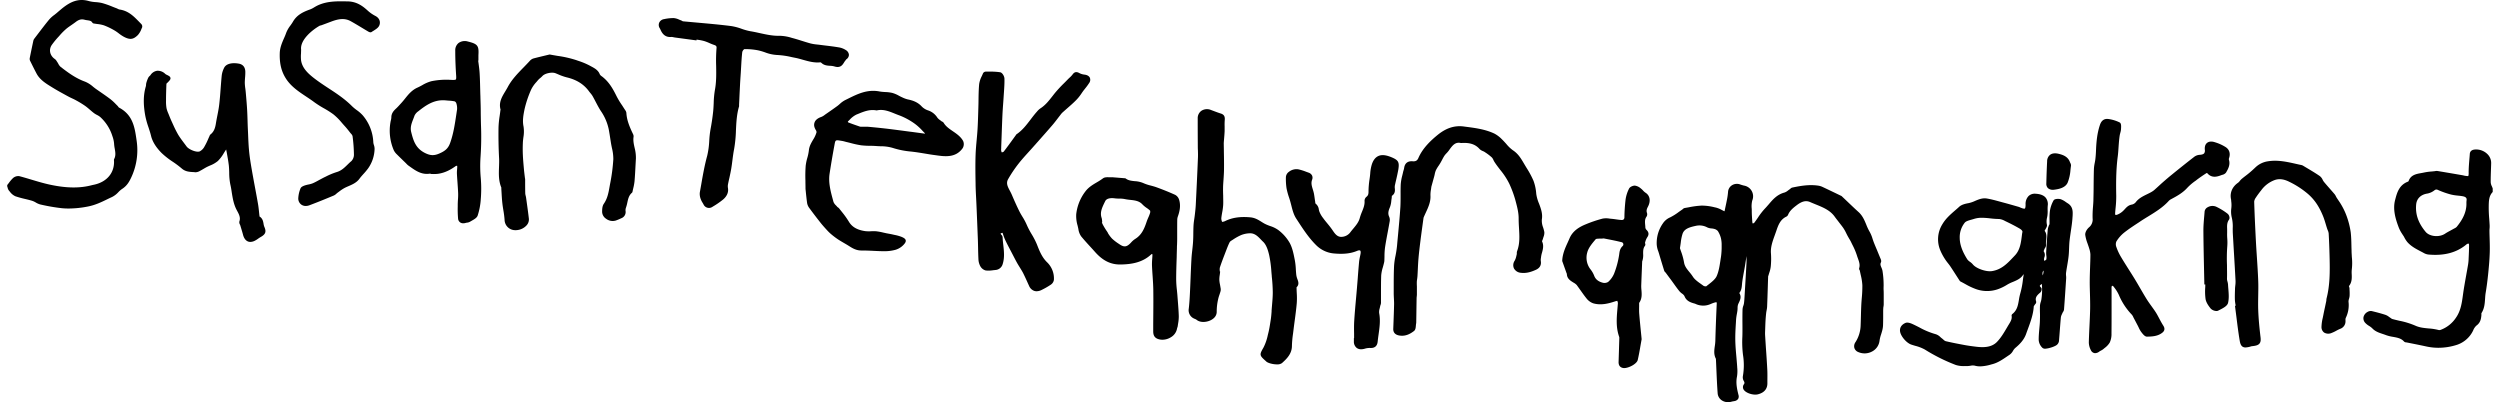 <svg id="Layer_2" data-name="Layer 2" xmlns="http://www.w3.org/2000/svg" viewBox="0 0 1785.55 287.23"><path d="M1780.31,134.52c-.17-.5-.38-1-.59-1.49a7.91,7.91,0,0,1-.8-2.72c-.05-3,.07-6.14.17-9.14.06-1.57.12-3.14.15-4.71a8.81,8.81,0,0,0-2.87-6.58,11.51,11.51,0,0,0-8.56-3.11c-2.4.15-3.69,1.23-3.83,3.21-.08,1.26-.19,2.53-.3,3.79-.25,3.09-.52,6.28-.52,9.45a7.63,7.63,0,0,1-.23,2.46c-.18.16-1.1.09-2.73-.19a6.37,6.37,0,0,1-.66-.16,8.21,8.21,0,0,0-.83-.18l-2.34-.4q-7.69-1.34-15.39-2.61a5.35,5.35,0,0,0-1.8.08l-.49.07c-.73.08-1.45.15-2.18.21a39.07,39.07,0,0,0-5.24.73c-.7.16-1.41.28-2.13.41-3.46.62-7.38,1.32-8.88,5.71a1,1,0,0,1-.44.38c-6.38,2.4-7.87,8.1-9.07,12.68l-.12.45c-1.76,6.71.28,13.6,2.75,20a24.2,24.2,0,0,0,2.24,4.13c.32.51.64,1,1,1.52s.43.76.64,1.14a18.68,18.68,0,0,0,2.07,3.19c2.63,3.05,6.2,4.92,9.65,6.72.79.41,1.57.82,2.34,1.25a8.55,8.55,0,0,0,3.26,1c11.34,1,20.27-1.48,27.28-7.46a2.39,2.39,0,0,1,1.37-.34,2.87,2.87,0,0,1,.22,1.05c0,3.13-.15,6.26-.3,9.47a33.28,33.28,0,0,1-.37,4.27c-.42,2.52-.87,5-1.33,7.56-.84,4.69-1.72,9.53-2.37,14.33-.75,5.52-1.52,11.22-4.92,16.12a22.33,22.33,0,0,1-10.92,8.75,2.57,2.57,0,0,1-1.37.18,39.19,39.19,0,0,0-7.3-1.16c-3.33-.31-6.48-.61-9.52-2a56.19,56.19,0,0,0-11.27-3.47c-1.74-.4-3.54-.83-5.27-1.31a2.59,2.59,0,0,1-.69-.42l-.48-.34c-.33-.21-.64-.44-1-.67a9.07,9.07,0,0,0-2.55-1.48c-3.35-1.09-6.7-1.95-9.83-2.71a4.29,4.29,0,0,0-2.85.52,5.71,5.71,0,0,0-3.06,3.83,4.8,4.8,0,0,0,1.19,4,12.4,12.4,0,0,0,2.84,2.26,12.51,12.51,0,0,1,2.25,1.71c2.1,2.25,4.8,3.14,7.4,4,.81.27,1.64.55,2.44.86a26.26,26.26,0,0,0,5,1.23c3,.54,5.82,1.05,7.8,3.3a2.33,2.33,0,0,0,1.49.65l.24,0,5,1c3.09.62,6.28,1.27,9.4,1.95a40.13,40.13,0,0,0,8.49.9,43.08,43.08,0,0,0,13.42-2.18A19.67,19.67,0,0,0,1766.39,236a9.19,9.19,0,0,1,2.36-3.49c2.79-2,3.26-4.7,3.51-7.28a7.09,7.09,0,0,0,0-.8,2.55,2.55,0,0,1,.06-.8c2.1-3.28,2.34-6.81,2.57-10.22.09-1.41.19-2.87.42-4.25.72-4.26,1.32-8.81,1.87-14.31.47-4.68.92-9.71,1.06-14.85.08-3.27,0-6.59-.1-9.8-.05-1.72-.1-3.44-.12-5.16,0-.56,0-1.12.07-1.72a18.54,18.54,0,0,0,.07-2.25c-.07-1.6-.19-3.2-.3-4.79a89.83,89.83,0,0,1-.36-9V147c.08-3.53.16-6.86,2.59-9.61l.25-.28v-2.4Zm-18.74,10.66c0,.3,0,.6,0,.9-.14,5.29-2.36,10.39-7,16a5.35,5.35,0,0,1-1.61,1.06c-.26.14-.53.27-.77.42-.67.38-1.36.74-2,1.1-1.27.68-2.59,1.38-3.81,2.2-4.19,2.83-11.15,2.16-14-1.34-5.21-6.29-7.35-12.48-6.71-19.46.39-4.26,3.34-7.12,8.08-7.83a11.68,11.68,0,0,0,5-2.32,2.35,2.35,0,0,1,1.34-.56,3.3,3.3,0,0,1,1.28.37,59.94,59.94,0,0,0,9.35,3.26,35.16,35.16,0,0,0,4.73.73c1.18.12,2.4.25,3.55.47,2.61.51,2.83,1.68,2.7,2.75A15.19,15.19,0,0,0,1761.57,145.18Z"/><path d="M99.13,15.34c-3.67-3.75-7.47-7.63-13.74-8.54a5,5,0,0,1-1.32-.51,10,10,0,0,0-1-.45c-1-.36-1.91-.73-2.86-1.11A63.27,63.27,0,0,0,73,2.2a29.12,29.12,0,0,0-4.7-.69A25.1,25.1,0,0,1,63.5.77c-7.84-2.31-13.62,1-18.24,4.54C44.09,6.2,43,7.17,41.88,8.1L40.37,9.4c-.53.44-1.09.88-1.65,1.31A21.52,21.52,0,0,0,35.09,14c-2.82,3.4-5.52,7-8.13,10.39-.82,1.08-1.64,2.17-2.47,3.25a4.09,4.09,0,0,0-.73,1.69c-.77,3.61-1.67,7.89-2.53,12.25a3.23,3.23,0,0,0,.35,2l.54,1.09c1.28,2.6,2.61,5.28,4,7.89,2.38,4.46,6.67,7.08,10.81,9.62l.66.41c3.24,2,6.65,3.85,9.94,5.65l1.29.7c.9.49,1.85.94,2.76,1.36s2,.94,2.92,1.47A67.38,67.38,0,0,1,61,75.77c1.11.81,2.19,1.73,3.23,2.63s1.91,1.65,2.93,2.42a16.68,16.68,0,0,0,2.17,1.31,11.42,11.42,0,0,1,2.33,1.51A30.67,30.67,0,0,1,80,96.39l.24.74a20.53,20.53,0,0,1,1.23,5.3,26.39,26.39,0,0,0,.47,3.69c.45,2.59.87,5-.38,7.41a1.9,1.9,0,0,0-.13,1.23,1.36,1.36,0,0,0,0,.2c.36,8.4-5,14.88-14,16.9l-.55.12c-.33.06-.66.13-1,.21-8.69,2.35-18.29,2.26-30.21-.3-4.44-.95-8.87-2.28-13.17-3.57-2.85-.85-5.8-1.74-8.74-2.51a5.65,5.65,0,0,0-4.43,1.35,22.68,22.68,0,0,0-2.89,3.35c-.34.46-.69.92-1.06,1.37l-.22.28v1l.07.17c.09.24.16.5.23.76a5.06,5.06,0,0,0,1,2.13c.2.22.39.46.59.69A10,10,0,0,0,11,140.18a68.31,68.31,0,0,0,7,1.94c1.66.4,3.37.81,5,1.31a13,13,0,0,1,2.42,1.12A12.87,12.87,0,0,0,28.65,146a132.31,132.31,0,0,0,15.77,2.73c1.53.13,3.09.2,4.69.2a72.89,72.89,0,0,0,14-1.5c4.93-1,9.17-3,13.26-5,1.21-.59,2.42-1.17,3.65-1.73a15.53,15.53,0,0,0,4.41-3.34A17.09,17.09,0,0,1,87.11,135c3.6-2.26,5.24-5.31,6.62-8.24a45.88,45.88,0,0,0,3.83-26.46l-.09-.63C96.21,91,94.91,82,84.94,76.8a2,2,0,0,1-.44-.51,5,5,0,0,0-.61-.75c-.44-.42-.86-.86-1.29-1.29a35.66,35.66,0,0,0-3.72-3.41c-2.41-1.83-4.94-3.57-7.38-5.26l-2.8-1.94c-.76-.53-1.52-1.14-2.26-1.73a20.35,20.35,0,0,0-5.71-3.6c-6.88-2.46-12.48-6.75-17.42-10.54a7.33,7.33,0,0,1-1.68-2.26,16.69,16.69,0,0,0-.88-1.43l-.27-.41a4.63,4.63,0,0,0-1.27-1.48c-3.57-2.43-4.53-6.62-2.28-10a57.31,57.31,0,0,1,5-6.1l.88-1a45.08,45.08,0,0,1,4.7-4.66c1.11-.9,2.34-1.74,3.53-2.56,1-.68,2-1.39,3-2.14,1.92-1.48,3.74-2.33,6.36-1.63a15.16,15.16,0,0,0,1.93.36c1.76.25,2.88.46,3.59,1.66a1.77,1.77,0,0,0,1.38.71c.76.13,1.53.23,2.3.34a23.19,23.19,0,0,1,4.62.93,49.71,49.71,0,0,1,7.84,3.81,28.39,28.39,0,0,1,2.85,2,26.77,26.77,0,0,0,3.6,2.39c4.33,2.26,6.75,1.94,10-1.31A13.57,13.57,0,0,0,101,20.73c.16-.38.33-.76.5-1.12a2.56,2.56,0,0,0-.73-2.59Z"/><path d="M1345.32,203.23a64.53,64.53,0,0,0-.82-9.87,11.13,11.13,0,0,0-.74-2.22c-.63-1.49-1-2.47-.37-3.7.48-1,0-2.12-.42-3.05l-.17-.4c-.66-1.63-1.36-3.26-2-4.89-.79-1.86-1.58-3.72-2.33-5.59-.36-.9-.67-1.86-1-2.79a23.61,23.61,0,0,0-2.12-5.15,36.49,36.49,0,0,1-2.42-5.12c-1.3-3.14-2.64-6.4-5.51-9s-5.49-5.11-8.14-7.64q-1.92-1.83-3.85-3.65a2.11,2.11,0,0,0-.69-.4l-3.39-1.64c-3.21-1.54-6.42-3.08-9.64-4.59a10.61,10.61,0,0,0-2.92-.91c-6.49-1-12.83.11-18.76,1.36a2.77,2.77,0,0,0-1.32.82,2.92,2.92,0,0,1-.38.32c-.42.27-.83.58-1.24.89a8.14,8.14,0,0,1-2.56,1.5c-5.25,1.39-8.27,4.92-11.19,8.34-.89,1-1.8,2.1-2.75,3.07a47.49,47.49,0,0,0-5.06,6.54c-.87,1.26-1.76,2.57-2.71,3.79a3.32,3.32,0,0,1-1,.36,3.63,3.63,0,0,1-.27-.93c-.19-2.55-.38-5.26-.4-7.93,0-.62,0-1.24-.05-1.86a17.4,17.4,0,0,1,.39-5.66,7.76,7.76,0,0,0-5.92-10.68l-.24-.06c-.82-.22-1.59-.43-2.33-.7a6.66,6.66,0,0,0-6.06.57,6.08,6.08,0,0,0-2.74,4.8,44.74,44.74,0,0,1-.8,5.57c-.35,1.86-.76,3.74-1.15,5.56l-.47,2.21a2.23,2.23,0,0,1-.12.4,6.25,6.25,0,0,1-.77-.35l-.27-.14-.84-.43a17.71,17.71,0,0,0-4.29-1.74l-.78-.16a38.74,38.74,0,0,0-9.27-1.24,61.26,61.26,0,0,0-9.2,1.2l-3,.53a2.92,2.92,0,0,0-1.41.81,2.64,2.64,0,0,1-.37.31c-.85.57-1.69,1.16-2.53,1.76a40.75,40.75,0,0,1-6,3.77,11.81,11.81,0,0,0-5.21,4.26,24.37,24.37,0,0,0-4.45,15.28,16.7,16.7,0,0,0,1.08,4.67c.19.53.36,1.06.52,1.59,1.3,4.42,2.53,8.45,3.74,12.34a2.75,2.75,0,0,0,.78,1.1,3.76,3.76,0,0,1,.28.29q2,2.73,4.06,5.47l1.76,2.44c1.27,1.78,2.58,3.61,4,5.36a11.31,11.31,0,0,0,1.85,1.67,5.3,5.3,0,0,1,1.72,1.75c1.32,3.53,4.32,4.59,7.27,5.37a6.25,6.25,0,0,1,.86.33l.68.29a12.87,12.87,0,0,0,9.64-.18l.53-.22a19.73,19.73,0,0,1,3.1-1.08c.69-.16.87,0,.87,0s.15.16.12.87c-.36,7.87-.76,17.19-1,26.68a30.35,30.35,0,0,1-.36,3.58c-.43,3-.88,6.1.77,9.2v.05c.12,2.38.22,4.76.32,7.14.24,5.7.49,11.59.92,17.39a6.61,6.61,0,0,0,2.85,5,7.9,7.9,0,0,0,4.54,1.38,9.4,9.4,0,0,0,2.55-.36,11.1,11.1,0,0,1,1.35-.29l.55-.1a4,4,0,0,0,2.78-1.58,3.51,3.51,0,0,0,.27-2.79c-1.09-4.34-2-8.6-1.09-13.08a24.82,24.82,0,0,0,.16-6.72l0-.25c-.15-2.34-.36-4.71-.56-7-.33-3.65-.66-7.43-.77-11.13-.13-4.46.14-9,.41-13.44l.12-2.19a35.64,35.64,0,0,1,.55-4c.15-.82.3-1.65.41-2.48.08-.61.1-1.21.12-1.8a7.77,7.77,0,0,1,.37-2.64c.17-.42.36-.84.56-1.25.95-2,2-4.29.28-6.86,1.59-1.93,1.77-4.17,1.93-6.15.05-.54.09-1.08.16-1.62.31-2.41.76-4.85,1.19-7.22.25-1.33.49-2.67.72-4s.39-2.46.58-3.69.38-2.46.59-3.69c0,1.47,0,3,0,4.46-.34,6.51-.74,13.13-1.12,19.53l-.25,4.27c-.11,1.8-.21,3.66-.45,5.46a9.42,9.42,0,0,1-.45,1.73,9.42,9.42,0,0,0-.57,2.62c-.12,4.07-.09,8.21-.06,12.21v1.95c0,1.77,0,3.59-.07,5.34a73.92,73.92,0,0,0,.47,13.12,45.78,45.78,0,0,1-.09,15,5.1,5.1,0,0,0,.56,3.37c.73,1.2.73,1.81,0,2.72a3.41,3.41,0,0,0-.09,3.45c1.57,2.7,7.06,4.27,10.16,3.51,5.6-1.36,6.82-4.94,6.86-7.7l0-1.42c0-2.77.09-5.64-.06-8.46-.27-5.24-.62-10.56-1-15.71-.19-3-.39-6-.57-9a24.22,24.22,0,0,1,0-2.55l.06-1.75c.07-2,.14-4.14.25-6.2.11-1.81.26-3.64.47-5.45.07-.56.18-1.13.29-1.72a16.51,16.51,0,0,0,.37-2.67c.18-4.4.32-8.8.46-13.21q.12-4.17.27-8.33a1.89,1.89,0,0,1,.16-.55c.06-.18.13-.37.18-.55.16-.57.34-1.14.52-1.72a20.52,20.52,0,0,0,1-4.21,54.19,54.19,0,0,0,.15-9.44c-.37-4.47,1.18-8.75,2.68-12.89.33-.94.67-1.87,1-2.8l.12-.33c1.29-3.85,2.76-8.21,7.25-10.29a2.74,2.74,0,0,0,1.24-1.44c1.18-2.81,3.52-4.73,6.24-6.79,3.7-2.79,6.54-3.43,9.49-2.13,1.24.55,2.51,1.06,3.78,1.58,5.38,2.18,10.47,4.24,13.75,8.86.93,1.32,2,2.6,2.93,3.84s2.22,2.81,3.22,4.26a27,27,0,0,1,2,3.56c.35.71.7,1.42,1.08,2.12s.69,1.18,1,1.77a27.31,27.31,0,0,1,1.41,2.48c.34.73.7,1.46,1.06,2.18a47.65,47.65,0,0,1,3.13,7.41c.22.75.49,1.49.75,2.21.83,2.32,1.62,4.52.89,6.86a1.86,1.86,0,0,0,.3,1.5,1.8,1.8,0,0,1,.14.28c.2,1,.43,2.09.67,3.14a40,40,0,0,1,1.15,7.29,87.67,87.67,0,0,1-.41,9.17c-.14,1.72-.28,3.5-.36,5.26-.12,2.57-.19,5.18-.25,7.69-.06,2.16-.11,4.32-.2,6.48a23.43,23.43,0,0,1-3.69,12.09,5.05,5.05,0,0,0-.8,4.15,4.66,4.66,0,0,0,2.73,2.9,11.24,11.24,0,0,0,10.13-.48,9.93,9.93,0,0,0,5.11-7.52,25.57,25.57,0,0,1,1.16-4.7c.28-.9.56-1.82.8-2.75a17.38,17.38,0,0,0,.55-3.57c.07-1.88.08-3.79.1-5.64,0-.86,0-1.73,0-2.59v-.88c0-1.07,0-2.18.08-3.25,0-.34.08-.7.14-1.07a11.07,11.07,0,0,0,.17-1.45c0-2.1,0-4.24,0-6.3v-.31c0-1.28,0-2.6-.08-3.92S1345.36,204.48,1345.32,203.23Zm-115.69-27.77a51.69,51.69,0,0,1-.49,8.16c-.16.93-.3,1.88-.44,2.82-.57,3.7-1.15,7.52-2.66,10.86-1,2.11-3.24,3.91-5.46,5.65-.66.52-1.32,1-1.87,1.51a3.21,3.21,0,0,1-2-.3c-.59-.44-1.21-.88-1.82-1.32-2.23-1.58-4.54-3.22-5.8-5.23a31.11,31.11,0,0,0-2.48-3.29c-1.76-2.15-3.43-4.18-3.83-6.9a45,45,0,0,0-2.2-8c-.27-.78-.53-1.52-.73-2.18.24-1.42.42-2.74.58-3.91a32.19,32.19,0,0,1,1.3-6.4c1.28-3.58,4.91-4.64,9.53-5.64a11.69,11.69,0,0,1,8.14,1.15,8.84,8.84,0,0,0,3,.72,10.05,10.05,0,0,1,2,.35,5.15,5.15,0,0,1,2.52,1.51,17.78,17.78,0,0,1,2.2,5.06A21.17,21.17,0,0,1,1229.63,175.46Z"/><path d="M1476.77,145.17c-.45-.27-.88-.57-1.32-.87a14.45,14.45,0,0,0-3.6-2c-1.21-.39-4.41-.48-5.15.85a21.76,21.76,0,0,0-2.6,7.4,42.64,42.64,0,0,0-.28,6.27c0,1.07,0,2.17,0,3.24a2.13,2.13,0,0,1-.21.45,4.58,4.58,0,0,0-.37.8l-.16.52a9.84,9.84,0,0,0-.56,2.38c-.4,5.07-.81,10.51-1.1,15.93a14.27,14.27,0,0,0,.11,2.37,8.75,8.75,0,0,1,0,2.75c-.06.25-.86.77-1.29,1.05l-.06,0a2.57,2.57,0,0,1-.31-.94,5.47,5.47,0,0,1,.26-1.56,4.56,4.56,0,0,0-.52-4.38,8.25,8.25,0,0,1,.36-1l.2-.52a5.18,5.18,0,0,1,.42-.79,3.38,3.38,0,0,0,.71-2.13,16.44,16.44,0,0,1,.12-3.42c.23-2.22.49-4.71-1.13-6.73.18-.33.37-.65.56-1,.71-1.21,1.39-2.35,1.07-3.52a11.06,11.06,0,0,1,.15-5l.21-1.14a23.46,23.46,0,0,0,.18-4.17,28.62,28.62,0,0,1,.07-3.09,7.41,7.41,0,0,0-1.49-5.77c-1.47-1.7-3.86-2.61-7.31-2.79a6.36,6.36,0,0,0-4.86,1.64,8.09,8.09,0,0,0-2.16,6.07c0,2.21-.34,2.77-.55,2.9s-1.09.19-3.39-.83a6.38,6.38,0,0,0-1-.4l-3-.86c-2.8-.8-5.7-1.62-8.57-2.38l-2.3-.63c-2.83-.77-5.76-1.57-8.72-2.07-3.23-.56-5.95.59-8.57,1.71a22,22,0,0,1-4.6,1.57c-2.06.37-5,1-6.75,2.65-.93.86-1.89,1.69-2.85,2.52-3.32,2.88-6.76,5.86-9.13,9.91a20.3,20.3,0,0,0-1.48,18.64,37.76,37.76,0,0,0,3.39,6.32,33.43,33.43,0,0,0,2.08,2.84c.58.75,1.19,1.52,1.71,2.3,1.52,2.27,3,4.6,4.46,6.86l2.16,3.35a2,2,0,0,0,.76.66c1.08.54,2.15,1.13,3.22,1.72a47.38,47.38,0,0,0,7.75,3.65,23.46,23.46,0,0,0,15.36.14,33.21,33.21,0,0,0,6.87-3.31,25.6,25.6,0,0,1,4-1.94c2.85-1.19,5.79-2.41,7.55-5.36l.22,0a.66.66,0,0,1,0,.23c-.2,1.25-.38,2.52-.55,3.78a59.35,59.35,0,0,1-1.84,9.47,37,37,0,0,0-1,4.71c-.65,3.78-1.26,7.35-4.61,10a1.42,1.42,0,0,0-.59,1.35c.41,2.28-.78,4.21-2.05,6.25-.21.35-.43.7-.64,1.06l-.73,1.24c-2.11,3.59-4.29,7.3-7.2,10.24-4,4-10,3.86-14.87,3.26-2.77-.34-5.26-.66-7.76-1.12-4.68-.87-9.26-1.74-13.86-2.83a4.53,4.53,0,0,1-1.59-1.08c-.32-.29-.65-.58-1-.84s-.78-.61-1.19-1a8.19,8.19,0,0,0-3.32-2.06,53.94,53.94,0,0,1-11.67-4.84c-1.54-.79-3.13-1.6-4.75-2.34-2.31-1.07-4-1.36-5.18-.87-2.72,1.18-4.11,3.23-3.9,5.77.27,3.43,4.49,8.51,8.06,9.71.92.31,1.86.59,2.81.87a29.38,29.38,0,0,1,6.85,2.65,126.37,126.37,0,0,0,22.16,11.05,19,19,0,0,0,6.37.77h1.42a15.86,15.86,0,0,0,2.58-.23,7.67,7.67,0,0,1,3-.1,14.43,14.43,0,0,0,4,.54,30.8,30.8,0,0,0,8-1.39l.73-.19c3.89-1,7.34-3.37,10.67-5.64l1.72-1.16a8.32,8.32,0,0,0,2.31-2.68,8.89,8.89,0,0,1,1.53-2c3-2.49,6.28-5.65,7.85-10.13.41-1.17.84-2.33,1.27-3.49,1.9-5.15,3.86-10.47,4.19-16.16a2.68,2.68,0,0,1,.38-.63,5.74,5.74,0,0,0,.36-.55,3.77,3.77,0,0,1,.31-.42,2.05,2.05,0,0,0,.65-1.93c-.86-2.57.36-4.22,2.93-6.35a3.51,3.51,0,0,0,1-2.36,1.56,1.56,0,0,0-.45-1.23c-.82-.75-.86-1.12-.85-1.21,0-.35.67-.84,1.44-1.34a45.06,45.06,0,0,1-.35,11.15,11.89,11.89,0,0,1-.43,1.71,10.78,10.78,0,0,0-.55,2.63c-.07,1.83-.06,3.68,0,5.47s0,3.8-.06,5.68-.24,3.58-.4,5.32c-.23,2.65-.48,5.38-.45,8.09a8.51,8.51,0,0,0,2.75,5.65,2.94,2.94,0,0,0,2.25.51c2.54-.17,7.2-1.72,8.29-3a4.4,4.4,0,0,0,1.19-2.39c.21-2.51.4-5,.59-7.51.23-3.12.48-6.34.77-9.5a7.71,7.71,0,0,1,.77-2.25c.14-.3.27-.6.4-.9a4.58,4.58,0,0,1,.37-.66,3.88,3.88,0,0,0,.7-1.73c.53-6.8,1-14.06,1.53-22.2a12.41,12.41,0,0,0-.07-2,10.12,10.12,0,0,1,0-2.05c.23-1.72.53-3.47.82-5.16.37-2.18.75-4.45,1-6.7.21-1.88.28-3.8.35-5.64s.14-3.64.33-5.43c.25-2.23.59-4.5.91-6.7.48-3.21,1-6.53,1.19-9.84,0-.32.05-.65.08-1C1480.43,151.39,1480.74,147.61,1476.77,145.17Zm-17.21,48.08a9,9,0,0,1-.61,3.44C1458.58,194.94,1458.84,194,1459.56,193.25Zm-15.21-27.11-.19,1.27c-.69,5.72-1.33,11.12-5.09,15.05l-1.23,1.3c-4.11,4.35-8.36,8.85-15.21,9.88-4.12.62-11.22-1.87-13.55-4.76A11,11,0,0,0,1407,187a7.54,7.54,0,0,1-1.9-1.74c-2.31-3.66-5.38-9.22-5.42-15.3a16.49,16.49,0,0,1,3.66-11c.88-1,2.82-1.55,4.69-2.07.64-.18,1.26-.35,1.85-.54a18,18,0,0,1,5.66-.81,55.19,55.19,0,0,1,5.92.43,58.75,58.75,0,0,0,6.12.44h.21a10.7,10.7,0,0,1,4.15,1.38l.35.17c4,1.9,7.1,3.53,9.88,5.12S1444.52,165.75,1444.35,166.14Z"/><path d="M926.69,199.54c-.1-.28-.21-.56-.3-.84a13.1,13.1,0,0,1-.6-2.74c-.12-1.15-.2-2.33-.27-3.48a49.53,49.53,0,0,0-.74-6.71l-.2-1c-.76-3.82-1.56-7.78-3.44-11.26a30.7,30.7,0,0,0-8.3-9.32,20.84,20.84,0,0,0-5.69-2.76,29.92,29.92,0,0,1-3.92-1.65c-.78-.42-1.55-.9-2.29-1.37-2.28-1.42-4.63-2.9-8-3.19-7.36-.65-13,.21-18.15,2.78a6.79,6.79,0,0,1-1.83.46l-.14,0c0-.11-.07-.22-.11-.34a6.1,6.1,0,0,1-.43-2.2c.13-1.37.38-2.79.62-4.16a42,42,0,0,0,.72-5.3c.12-2.25,0-4.51,0-6.7-.06-1.76-.12-3.57-.08-5.34,0-2.07.19-4.18.33-6.22.15-2.26.31-4.61.34-6.93.05-4.27,0-8.6-.09-12.79,0-1.9-.06-3.79-.08-5.68a4,4,0,0,1,0-.6l0-.25c.06-.83.13-1.66.2-2.5.16-1.89.33-3.84.41-5.78,0-1.15,0-2.31,0-3.44a44.8,44.8,0,0,1,.09-4.49c.17-1.92-.06-3.81-2.82-4.66-1.62-.5-3.25-1.12-4.82-1.71l-2.21-.83a7.35,7.35,0,0,0-6.82.59,6.42,6.42,0,0,0-2.64,5.45q0,9.57.06,19.15c0,1.18,0,2.37.08,3.55.06,2,.12,4,0,5.94-.45,11.28-1,22.6-1.53,33.16-.11,2.11-.35,4.27-.59,6.35l-.11.92c-.1.89-.23,1.78-.36,2.67-.22,1.47-.44,3-.53,4.5-.11,1.94-.14,3.9-.17,5.8,0,2.05-.06,4.17-.19,6.23s-.34,3.92-.56,5.84-.47,4.2-.58,6.32c-.26,4.64-.45,9.36-.63,13.92-.14,3.47-.28,6.93-.45,10.39s-.38,7.37-.85,11.28a6.48,6.48,0,0,0,3.82,6.93l.57.25a5.13,5.13,0,0,1,1.22.64c2.62,2.15,7,1.79,10,.33s4.45-3.69,4.37-6.28a39.32,39.32,0,0,1,.92-8.31,25.2,25.2,0,0,1,1-3.55c.3-.91.62-1.84.87-2.79a5.53,5.53,0,0,0-.06-2.3c0-.17-.06-.33-.08-.49-.09-.62-.21-1.25-.33-1.87a22,22,0,0,1-.45-3.31,19.7,19.7,0,0,1,.28-3.36c.07-.53.15-1.06.2-1.59l.11-1h-.27c0-.16,0-.32,0-.48a6.49,6.49,0,0,1,.09-2.44c1.1-3.34,2.39-6.7,3.64-9.94l.91-2.36c.61-1.6,1.35-3.49,2.23-5.32a3.37,3.37,0,0,1,1.17-1.35l1.4-.88a36.81,36.81,0,0,1,5.78-3.22,17.89,17.89,0,0,1,6.51-1.29h0c3.34,0,5.51,2.26,7.61,4.43.52.54,1,1.07,1.54,1.55,2.44,2.27,3.61,6.22,4.43,9.77a83.16,83.16,0,0,1,1.54,11.56c.09,1.07.19,2.15.29,3.22l0,.36a110.1,110.1,0,0,1,.71,11.34c0,3.18-.3,6.43-.57,9.57-.1,1.17-.19,2.33-.28,3.5l0,.61c-.14,1.82-.28,3.71-.56,5.54l-.19,1.22c-.44,2.88-.89,5.86-1.62,8.71l-.31,1.22a35.47,35.47,0,0,1-3,8.81l-.47.83c-2.57,4.51-2.44,5.1,2,9l.32.31c1.13,1.11,4.72,2.08,7.64,2.08a5.65,5.65,0,0,0,3.59-.91c3.59-3.19,7.09-6.76,7.13-12.22a72.12,72.12,0,0,1,.79-8.79c.11-.88.23-1.75.33-2.63.27-2.25.57-4.5.87-6.75.54-4,1.1-8.22,1.46-12.35a53.58,53.58,0,0,0,0-7.28c-.06-1.15-.11-2.29-.13-3.44v-.16a4.6,4.6,0,0,1,0-.53C928.06,203.26,927.27,201.11,926.69,199.54Z"/><path d="M772.18,67.1c.5-.73,1-1.47,1.52-2.18s1-1.25,1.45-1.86a39.38,39.38,0,0,0,2.73-3.74,3.85,3.85,0,0,0,.5-3.83c-.41-.84-1.42-1.91-3.87-2.2a9.92,9.92,0,0,1-3.62-1.1c-2.06-1.15-3.5-.85-4.83,1a15.55,15.55,0,0,1-2.14,2.27c-.44.42-.89.83-1.3,1.26-.89.93-1.79,1.83-2.7,2.74a93,93,0,0,0-6.4,6.89c-.63.77-1.24,1.56-1.85,2.34-2.58,3.3-5,6.42-8.59,8.72a12,12,0,0,0-2.38,2.21l-.12.14c-1.63,1.82-3.12,3.77-4.55,5.66-3,3.91-5.79,7.61-9.91,10.41a2,2,0,0,0-.59.7l-.08.12-2.11,2.91c-2.09,2.89-4.26,5.88-6.48,8.76a2.67,2.67,0,0,1-1.41.49,5.65,5.65,0,0,1-.37-1.16,6,6,0,0,1,0-1.52c0-.27,0-.55,0-.82.09-2.27.17-4.55.25-6.82.19-5.37.38-10.92.63-16.37.13-2.76.33-5.57.53-8.28.14-1.85.27-3.69.38-5.54l.18-2.65c.21-3.09.43-6.29.34-9.46,0-1.61-1.45-4.32-3.1-4.59a47.35,47.35,0,0,0-8-.44h-2.33a2.31,2.31,0,0,0-1.9,1.28c-.27.68-.57,1.35-.88,2a17.78,17.78,0,0,0-1.84,5.61c-.36,3.84-.42,7.75-.47,11.53,0,1.78-.06,3.55-.11,5.33l-.1,3.25c-.12,4-.24,8.18-.49,12.25-.16,2.53-.39,5.1-.62,7.58-.32,3.49-.65,7.1-.77,10.67-.23,6.83-.12,13.77,0,20.49v.74c.06,3.22.22,6.48.39,9.64.08,1.67.17,3.34.24,5l.16,3.72q.44,10.41.84,20.83c.07,1.93.11,3.86.15,5.79.05,2.72.11,5.53.26,8.3a11.29,11.29,0,0,0,1.32,4.93,6.26,6.26,0,0,0,3.87,3.08,20,20,0,0,0,5.35-.18l1.46-.16a5.74,5.74,0,0,0,5.32-4.25c1.45-4.59.93-9.15.44-13.55-.21-1.82-.42-3.71-.49-5.54a2.75,2.75,0,0,0-.77-1.67,2.73,2.73,0,0,1-.67-1c0-.05.25-.28,1.38-.54l.37,1.06a40.51,40.51,0,0,0,1.64,4.26c1.07,2.28,2.27,4.56,3.43,6.76.43.81.86,1.62,1.28,2.44l.92,1.77c.94,1.82,1.91,3.7,2.94,5.53.57,1,1.21,2,1.82,3,.8,1.29,1.63,2.61,2.32,3.95,1,2,1.95,4.06,2.85,6.07.45,1,.9,2,1.37,3a6.38,6.38,0,0,0,3.61,3.59,5.51,5.51,0,0,0,1.82.3,8.25,8.25,0,0,0,3.67-1,54.3,54.3,0,0,0,6.36-3.65,5.1,5.1,0,0,0,2.28-3.4,16,16,0,0,0-4.73-12.52c-3.76-3.6-5.53-8.13-7.25-12.51l-.11-.29a54.3,54.3,0,0,0-3.83-7.44,57.12,57.12,0,0,1-3.5-6.72,42.51,42.51,0,0,0-3.07-5.73c-.78-1.29-1.58-2.62-2.25-4-1.84-3.68-3.49-7.41-5.4-11.87-.38-.89-.85-1.77-1.3-2.62-1.55-2.91-2.89-5.43-1.24-8.33a91.37,91.37,0,0,1,7.59-11.25c2.23-2.83,4.72-5.57,7.13-8.23,1.09-1.19,2.17-2.38,3.23-3.59l3.87-4.36c3.18-3.59,6.48-7.3,9.66-11,1.29-1.48,2.48-3.05,3.64-4.56.6-.78,1.19-1.56,1.8-2.33l.45-.58a12.66,12.66,0,0,1,1.44-1.68c1.14-1,2.31-2.06,3.48-3.08,2.11-1.84,4.3-3.75,6.29-5.78A30.87,30.87,0,0,0,772.18,67.1Z"/><path d="M1589.65,105.09a30.69,30.69,0,0,0-7.65-3.48c-3-1-4.74-.3-5.66.44s-1.85,2.1-1.61,4.89a3.44,3.44,0,0,1-.47,2.56c-.51.6-1.55,1-3.27,1.08a7.29,7.29,0,0,0-3.69,1.32c-5.48,4.24-10.93,8.61-16,12.73-1.92,1.55-3.93,3.24-6.5,5.5-1.06.93-2.1,1.89-3.14,2.84s-1.93,1.77-2.91,2.63a12,12,0,0,1-2,1.42c-1,.62-2.19,1.17-3.29,1.71-2.93,1.44-6,2.92-8.08,5.72a4.9,4.9,0,0,1-2.72,1.65c-2.49.43-3.8,1.87-5.07,3.26-.29.31-.57.62-.87.92a12.78,12.78,0,0,1-4.45,3c-.87.32-1.27.27-1.38.19s-.27-.48-.2-1.44c.08-1.15.19-2.31.3-3.46a77.07,77.07,0,0,0,.47-8.63c-.15-8.51-.21-18.4,1.07-28.13.28-2.17.43-4.38.57-6.51q.12-1.83.27-3.66c.14-1.58.31-3.27.58-5,.09-.54.24-1.09.39-1.67a14,14,0,0,0,.53-2.62v-.17c.16-2.31.19-4.12-1-4.74a25.85,25.85,0,0,0-8-2.44c-2.93-.4-5,1-6.06,4.25-2.08,6.17-2.58,12.53-2.81,18.48-.09,2.18-.23,4.12-.45,5.93-.11.9-.28,1.82-.45,2.71a28.23,28.23,0,0,0-.59,4.44c-.12,3.92-.16,7.89-.2,11.74,0,3.24-.07,6.6-.15,9.9,0,1.74-.17,3.51-.29,5.23a72.88,72.88,0,0,0-.29,8.25,7.22,7.22,0,0,1-2.6,6.47c-1.47,1.29-2.85,3.56-2.65,5.41a28.22,28.22,0,0,0,1.58,5.95c.34,1,.68,1.94,1,2.91l.27.9a15.64,15.64,0,0,1,.83,4.19c0,3.12-.13,6.3-.24,9.37s-.22,6.3-.24,9.46.07,6.13.16,9.12c.09,3.54.19,7.19.13,10.78-.08,4.22-.29,8.51-.49,12.67-.18,3.73-.36,7.59-.45,11.39a12.39,12.39,0,0,0,1.45,5.53,3.63,3.63,0,0,0,2.37,2.07,3.55,3.55,0,0,0,.73.08,4.94,4.94,0,0,0,2.92-1.13,9.83,9.83,0,0,1,1.22-.72,9.55,9.55,0,0,0,1.77-1.12c.29-.26.59-.51.9-.76a13.61,13.61,0,0,0,3.58-3.85,14.2,14.2,0,0,0,1.25-6.35c.08-7.51.07-15.15.06-22.54,0-2.27,0-4.53,0-6.8h0v-1.07c0-.31,0-.62,0-.93a12.49,12.49,0,0,1,0-2,3.44,3.44,0,0,1,.31-.9,3,3,0,0,1,1,.47l.46.61a26.83,26.83,0,0,1,3.38,5.38,45.74,45.74,0,0,0,9.3,14.21,7.13,7.13,0,0,1,1.07,1.78c.14.29.28.58.43.85.72,1.33,1.41,2.66,2.11,4l.64,1.21c.23.43.44.88.65,1.32a17.69,17.69,0,0,0,1.76,3.13l.06.08c1.39,1.85,2.71,3.38,4.16,3.34,3.46-.08,7.77-.18,11.12-3,2.32-2,.92-4.18.39-5-1-1.58-1.92-3.29-2.79-4.94-.46-.87-.92-1.74-1.4-2.61-.6-1.08-1.19-2-1.78-2.88s-1.41-2-2.12-3c-1.29-1.78-2.62-3.62-3.78-5.49-1.56-2.51-3.07-5.12-4.53-7.64-1.22-2.1-2.49-4.29-3.78-6.41-1.44-2.36-2.94-4.74-4.39-7-1.82-2.88-3.7-5.86-5.47-8.83a37.77,37.77,0,0,1-3.4-7.27,5.29,5.29,0,0,1,0-3.84,24.16,24.16,0,0,1,5.42-6.26c3.36-2.67,7.08-5.1,10.68-7.45l1.47-1c1.68-1.1,3.42-2.18,5.12-3.21,5.19-3.18,10.56-6.48,14.74-11.11a6.3,6.3,0,0,1,1.7-1.25c4.49-2.38,8.46-4.64,11.62-8.19a37.85,37.85,0,0,1,5.51-4.73l1-.75c2.43-1.86,5-3.58,7.21-5a1.45,1.45,0,0,1,.47.09c3,3.56,6.68,2.74,9.94,1.47a7.91,7.91,0,0,1,.78-.27,4.53,4.53,0,0,0,2.66-1.59c1.37-2.33,3.25-5.51,2.09-9.2a1.84,1.84,0,0,1,.09-1.12C1593.13,109.72,1592.32,106.85,1589.65,105.09Z"/><path d="M1102,162.12a13,13,0,0,1-.78-5.38c.68-4.16-.68-7.78-2-11.29a27.68,27.68,0,0,1-2-7,34.07,34.07,0,0,0-1.94-9.27,63.74,63.74,0,0,0-4.92-9.18c-.45-.74-.9-1.48-1.34-2.22l-.59-1c-2-3.39-4-6.9-7.87-9.44a24.92,24.92,0,0,1-4.71-4.5c-.89-1-1.8-2-2.79-3l-.27-.25a21.71,21.71,0,0,0-5.35-4.12c-6.62-3.17-14-4.1-21-5l-1-.14c-6.63-.84-12.54,1.08-18.62,6-4.77,3.91-10.66,9.32-13.77,16.5-.81,1.87-1.94,2.53-4.07,2.36-3.55-.3-5.68,1.39-6.13,4.89a8.56,8.56,0,0,1-.38,1.51c-.13.44-.27.88-.36,1.32-.17.79-.36,1.58-.56,2.38a34.15,34.15,0,0,0-1.1,6.15c-.14,2.65-.13,5.34-.12,7.94,0,2.79,0,5.68-.15,8.49-.43,6.65-1.07,13.42-1.68,19.95-.23,2.44-.46,4.87-.67,7.31-.12,1.29-.29,2.66-.55,4.3-.17,1.12-.38,2.23-.6,3.35a50.77,50.77,0,0,0-1,7c-.26,5.39-.26,10.86-.26,16.15v3.38c0,1.28.07,2.57.13,3.82s.16,2.84.13,4.24c-.08,4.17-.25,8.42-.4,12.52-.06,1.68-.13,3.35-.19,5-.06,1.84.66,4.16,4.46,4.76a12.36,12.36,0,0,0,1.81.14c2.85,0,5.6-1.09,8.53-3.37,1.11-.86,1.24-2.39,1.36-3.88a13.14,13.14,0,0,1,.19-1.55,4.71,4.71,0,0,0,.07-.88l.08-5.23c.06-4,.11-8,.18-12a10.27,10.27,0,0,1,.1-1.09c0-.39.09-.79.1-1.19,0-1.3,0-2.65,0-4.11,0-.63,0-1.27,0-1.9-.05-1.07-.09-2.08-.05-3.09,0-.74.13-1.48.24-2.26s.18-1.39.23-2.1c.1-1.61.18-3.22.25-4.83.12-2.46.24-5,.45-7.49.36-4.28.89-8.58,1.44-13,.5-4,1.06-8,1.6-12l.58-4.2a2,2,0,0,1,.13-.42c.46-1.12,1-2.24,1.49-3.33,1.77-3.81,3.6-7.75,3.33-12.31a20.68,20.68,0,0,1,.36-4.15c.09-.6.18-1.19.25-1.78a7.67,7.67,0,0,1,.24-1l.83-3c.33-1.21.67-2.41,1-3.61.14-.52.26-1,.37-1.57a13.71,13.71,0,0,1,.87-2.93,28.25,28.25,0,0,1,2-3.28c.44-.68.89-1.36,1.29-2.06s.77-1.38,1.13-2.07a32.41,32.41,0,0,1,1.65-2.91,15,15,0,0,1,1.51-1.78,17.16,17.16,0,0,0,1.56-1.82l.24-.33c2.34-3.27,4.35-6.09,8.45-5.12l.15,0h.15c6-.42,10,.89,13,4.25a6.92,6.92,0,0,0,2.37,1.5,8.75,8.75,0,0,1,1.37.7l.31.22a36.53,36.53,0,0,1,4.75,3.63,6,6,0,0,1,1.11,1.79,12,12,0,0,0,.78,1.45c1.29,2,2.75,3.89,4.17,5.73a50.43,50.43,0,0,1,6.41,9.83,78.53,78.53,0,0,1,4.24,11.38l.17.64c1.13,4.2,2.29,8.55,2.26,12.74,0,2.29.12,4.6.25,6.84.35,5.73.68,11.14-1.35,16.51a4.23,4.23,0,0,0-.21,1.57,3.34,3.34,0,0,1-.07.82c-.1.37-.19.74-.28,1.12a11.67,11.67,0,0,1-1.2,3.37,5.59,5.59,0,0,0-.53,5.38,6.11,6.11,0,0,0,4.94,3.21c4.19.54,7.82-.79,10.83-2.16,2.74-1.25,3.94-3.41,3.44-6.25a7.33,7.33,0,0,1,.1-2.16l.09-.74a19.35,19.35,0,0,1,.68-3.09c.66-2.42,1.4-5.17,0-8.07a4.82,4.82,0,0,1,.31-.86,7,7,0,0,0,.39-1.08c.1-.4.24-.8.37-1.21a8,8,0,0,0,.59-3.43A25.51,25.51,0,0,0,1102,162.12Z"/><path d="M680.52,93.71c-2.57-1.76-5-3.42-6.47-5.9a2.58,2.58,0,0,0-1.21-1,2.26,2.26,0,0,1-.45-.25c-.29-.24-.59-.46-.89-.7a8.63,8.63,0,0,1-2-1.8,12.42,12.42,0,0,0-6.74-5.24A11.19,11.19,0,0,1,658.27,76c-2.95-3.21-6.68-4.34-9.93-5a19.75,19.75,0,0,1-3.82-1.4l-.22-.1c-.78-.34-1.57-.76-2.33-1.16a20.77,20.77,0,0,0-4.76-2,27.54,27.54,0,0,0-5-.61,30.67,30.67,0,0,1-4.05-.41c-8.65-1.68-15.67,1.79-22.45,5.15l-1.89.93A17,17,0,0,0,600,74.06c-.65.59-1.28,1.14-1.94,1.63-2.56,1.87-5.22,3.72-7.8,5.5l-.36.24-.82.59a9.7,9.7,0,0,1-2.46,1.48c-2.6.89-4.24,2.22-4.86,4s-.26,3.47,1,5.52a2.51,2.51,0,0,1,.4,1.55,20.64,20.64,0,0,1-2.44,5.24c-1.34,2.28-2.72,4.64-3,7.52a33.31,33.31,0,0,1-1.12,5.44,34.31,34.31,0,0,0-1.18,5.82,101,101,0,0,0-.17,10.56c0,1.77.06,3.65.06,5.67v.1q.09.88.21,2c.23,2.3.53,5.17.93,8.06a8.21,8.21,0,0,0,1.57,3.59c2.46,3.35,5.11,6.83,8.12,10.63,1.44,1.82,3,3.52,4.58,5.25a31.68,31.68,0,0,0,3.26,3.11,53.41,53.41,0,0,0,4.94,3.67c1.26.81,2.57,1.57,3.84,2.31s2.39,1.39,3.54,2.12c2.41,1.53,5.13,3.26,8.91,3.26h.15c2.83,0,5.73.11,8.53.25,2.46.12,5,.25,7.52.25h.11a29.31,29.31,0,0,0,8.22-1.06,13,13,0,0,0,5.57-3.48c1.11-1.18,1.8-2.2,1.57-3.27s-1.34-1.75-3-2.45a28.55,28.55,0,0,0-4.92-1.37l-1.52-.34c-.89-.21-1.79-.37-2.66-.53l-1.59-.29-2.31-.51a40.91,40.91,0,0,0-5.12-.94,28.44,28.44,0,0,0-3.8,0,23.47,23.47,0,0,1-4.05-.11c-5.71-.83-9.4-3-11.62-6.73a65.17,65.17,0,0,0-4.93-6.92q-1-1.25-2-2.52a3.54,3.54,0,0,0-.89-.78,2.71,2.71,0,0,1-.44-.34c-.3-.38-.64-.75-1-1.12a7,7,0,0,1-1.74-2.45l-.4-1.46c-1.64-6.07-3.34-12.34-2.39-18.66,1-6.48,2.14-13.32,3.56-20.9.6-3.2.62-3.33,4.53-2.67A21.25,21.25,0,0,1,603,101c.52.14,1,.29,1.56.42,1,.23,2,.48,3,.74a68,68,0,0,0,7.48,1.62,54.19,54.19,0,0,0,6.33.35c1.44,0,2.92.06,4.35.16,1.05.08,2.12.13,3.2.17a30.17,30.17,0,0,1,8.64,1.17,59.61,59.61,0,0,0,13.28,2.63c1.65.2,3.35.4,5,.66,1.82.28,3.64.58,5.46.88,2.17.37,4.35.73,6.54,1,6.84,1,14.6,2.16,19.68-4.92a5.55,5.55,0,0,0,.36-5.19C686.19,97.6,683.31,95.62,680.52,93.71Zm-19.85,1.62a1.08,1.08,0,0,1-.4.09c-3.6-.46-7.2-1-10.8-1.43q-6.68-.9-13.37-1.75c-4.49-.56-9.33-1.07-15.67-1.66-.74-.06-1.49-.08-2.23-.08h-1.53c-.62,0-1.24,0-1.86,0a2.11,2.11,0,0,1-.68-.09l-1.74-.6c-2.21-.76-4.5-1.55-6.67-2.44a1.91,1.91,0,0,1-.18-.57c.42-.39.84-.81,1.26-1.22a16.14,16.14,0,0,1,4.87-3.75l1.34-.54c4-1.64,8.2-3.33,12.89-2.45l.2,0,.2,0c4.54-1,8.51.58,12.72,2.29,1.12.45,2.28.92,3.44,1.33a48.22,48.22,0,0,1,11,6,37.06,37.06,0,0,1,5.32,4.86c.64.67,1.28,1.33,1.9,1.94Z"/><path d="M1679.54,179.85c0-1.36-.08-2.72-.1-4.09-.07-3.29-.13-6.69-.53-10a57.33,57.33,0,0,0-2.67-10.79,47,47,0,0,0-3.44-7.63,46.41,46.41,0,0,0-2.56-4.11c-.45-.68-.91-1.36-1.34-2-.18-.29-.33-.59-.49-.89a8.64,8.64,0,0,0-1-1.66c-1.11-1.3-2.24-2.59-3.37-3.87-1.37-1.56-2.79-3.17-4.13-4.79a8.39,8.39,0,0,1-1-1.57,7,7,0,0,0-2-2.65c-2.79-1.94-5.77-3.72-8.65-5.44l-3.13-1.87a4.43,4.43,0,0,0-1.47-.62c-1.35-.28-2.69-.58-4-.88-6.37-1.43-13-2.91-19.9-1.78a16.39,16.39,0,0,0-8.89,4.34c-1.32,1.25-2.87,2.7-4.46,4-.82.69-1.68,1.35-2.53,2s-1.95,1.51-2.9,2.31a11.42,11.42,0,0,0-1.26,1.37,6.45,6.45,0,0,1-1.26,1.29c-4.19,2.87-6,7.31-5,11.87a4.45,4.45,0,0,1,.09.86,9,9,0,0,0,.09.91,20,20,0,0,1,0,4.64,18.38,18.38,0,0,0,.37,6.68,26.72,26.72,0,0,1,.65,7.47c0,1.25,0,2.54.06,3.81q.35,6,.7,12c.43,7.19.87,14.62,1.25,21.93a20.2,20.2,0,0,1-.17,3.16c-.08.75-.17,1.53-.2,2.3v.29c-.09,2.54-.18,5.17-.09,7.77a25.09,25.09,0,0,0,.48,3.61l.09.52-.52.06.13,1c.31,2.33.6,4.67.9,7,.68,5.49,1.39,11.17,2.32,16.73.3,1.84.77,3.65,2.13,4.51a3.76,3.76,0,0,0,2,.52,14.67,14.67,0,0,0,3.91-.74,4.53,4.53,0,0,1,.81-.17c2.55-.26,4.33-.67,5.31-1.88s1-2.78.67-5.18c-.65-5.56-1.34-12.14-1.57-18.84-.12-3.41-.05-6.89,0-10.26s.14-6.93,0-10.41c-.2-5.55-.57-11.18-.93-16.63-.24-3.58-.48-7.27-.68-10.91-.54-10.38-1-19.92-1.27-29.15a6,6,0,0,1,1.17-2.84c.93-1.45,2-2.88,3.06-4.27l.8-1a20.85,20.85,0,0,1,9.54-7.26c3.22-1.16,6.72-.73,10.71,1.33a62.16,62.16,0,0,1,13.28,8.7c4.55,4,7.83,8.87,10.63,15.74.79,1.93,1.41,4,2,6,.28.94.57,1.88.88,2.82.13.41.3.83.46,1.24a7.45,7.45,0,0,1,.66,2.23c.29,5,.5,10.27.65,16.6.27,10.68.29,20.31-2.14,29.81a5.6,5.6,0,0,0-.15,1.17,4.39,4.39,0,0,1-.07.72c-.27,1.32-.56,2.64-.84,4-.45,2.06-.89,4.12-1.29,6.19-.12.6-.25,1.2-.37,1.81a31,31,0,0,0-.91,6.38,4.83,4.83,0,0,0,1.86,4.15,5.78,5.78,0,0,0,5.36.29,25.32,25.32,0,0,0,3.36-1.59,26,26,0,0,1,2.71-1.33,5.64,5.64,0,0,0,3.85-5.69c0-.16,0-.33,0-.49a3.93,3.93,0,0,1,.16-1.57,20.6,20.6,0,0,0,2-11.62,6.23,6.23,0,0,1,.34-2.06,9.91,9.91,0,0,0,.43-2.06,38.28,38.28,0,0,0-.07-4.8l0-.62a4.29,4.29,0,0,0-.29-1.21l-.13-.4c2.21-2.72,2.12-5.8,2-8.53a21,21,0,0,1,.09-3.66,39.52,39.52,0,0,0,0-8.63C1679.68,182.25,1679.58,181,1679.54,179.85Z"/><path d="M452.51,97.7a3.41,3.41,0,0,0-.39-1.93c-2.34-4.92-4.46-9.78-4.75-15.13a4,4,0,0,0-.79-1.9l-.17-.25c-.65-1-1.35-2.09-2-3.12a57.15,57.15,0,0,1-3.93-6.44c-2.65-5.37-5.46-10.52-10.67-14.43A4,4,0,0,1,428.35,53c-1.1-2.87-3.67-4.26-5.93-5.48-.37-.19-.73-.39-1.08-.59a52.28,52.28,0,0,0-8.43-3.52l-1.36-.48a77.33,77.33,0,0,0-13.21-3c-1.85-.31-3.77-.63-5.65-1l-.21,0-3.16.76c-2.75.66-5.59,1.34-8.35,2.07a5.71,5.71,0,0,0-2.5,1.64c-1.45,1.6-3,3.18-4.48,4.71-4.2,4.3-8.55,8.74-11.43,14.24-.54,1-1.16,2-1.75,3-2.33,3.85-4.73,7.82-3.31,12.93a1.76,1.76,0,0,1-.05.33,4.3,4.3,0,0,0-.09.47c-.14,1.23-.31,2.46-.49,3.69a68,68,0,0,0-.82,8.36c-.1,6.93,0,14.17.42,22.14.09,2,0,4.11-.06,6.13-.18,4.8-.36,9.75,1.65,14.57a3,3,0,0,1,0,.39,5.54,5.54,0,0,0,0,.7c.07,1,.12,1.93.18,2.9.14,2.4.28,4.88.56,7.31.18,1.64.45,3.29.71,4.89a67.39,67.39,0,0,1,.87,6.79,7.55,7.55,0,0,0,7.8,7.44h.42a10.61,10.61,0,0,0,7.54-3.48,6.23,6.23,0,0,0,1.59-4.73c-.47-4.09-1.05-8.24-1.61-12.25l-.38-2.71a12.74,12.74,0,0,0-.29-1.42,8,8,0,0,1-.3-1.65c-.06-2.27-.07-4.58-.08-6.82,0-1.12,0-2.23,0-3.34a2,2,0,0,0-.14-.69.47.47,0,0,1,0-.09l-.2-1.63c-.19-1.57-.39-3.19-.53-4.77l-.09-1c-.26-3-.54-6.06-.67-9.09-.13-2.81-.13-5.74,0-8.73.05-1.26.22-2.58.37-3.85a23.82,23.82,0,0,0,.11-7.81c-.89-4.23-.08-8.27.69-12.18a76.28,76.28,0,0,1,4.75-14.17,22.15,22.15,0,0,1,3.68-5.31l.78-.92A13,13,0,0,1,385.52,56a15.25,15.25,0,0,0,1.85-1.67c1.79-2,6.91-3.05,9.45-2,.61.24,1.21.49,1.81.75a38.4,38.4,0,0,0,6.05,2.15c7.08,1.66,12.3,4.92,16,10,.33.46.7.91,1.07,1.35a14.62,14.62,0,0,1,1.46,2c.78,1.36,1.52,2.78,2.24,4.16,1.15,2.19,2.33,4.46,3.72,6.59a35.79,35.79,0,0,1,5.62,13.11c.43,2.32.8,4.71,1.15,7l.41,2.6c.2,1.23.45,2.47.7,3.67a32.79,32.79,0,0,1,1,8,129.81,129.81,0,0,1-2.34,17.76c-.11.56-.2,1.11-.3,1.67-.78,4.44-1.52,8.62-4.15,12.41-1.16,1.66-1.19,4-1.21,5.76a6.13,6.13,0,0,0,2.81,4.91,7.77,7.77,0,0,0,6.89,1.31c1.32-.45,2.59-1,3.82-1.58l.21-.09a4.72,4.72,0,0,0,3-5.23,5.19,5.19,0,0,1,.26-2.19,28,28,0,0,0,1-3.7c.57-2.67,1.12-5.19,3.32-7.09a1.14,1.14,0,0,0,.39-.78c.15-.76.33-1.51.5-2.26a37.23,37.23,0,0,0,.95-5.2c.31-3.62.5-7.3.68-10.86.1-1.78.19-3.57.3-5.36a27.83,27.83,0,0,0-.87-7.38C452.65,102.94,452.1,100.36,452.51,97.7Z"/><path d="M840.59,177.1c0-.69,0-1.38.07-2.06.05-1.41.1-2.82.11-4.22,0-2,0-3.93,0-5.9,0-2.66,0-5.32.05-8a7.68,7.68,0,0,1,.45-2.38c1.12-3.17,2.23-7.37.91-11.77a6,6,0,0,0-2.81-3.59c-3.93-1.79-8.23-3.54-13.17-5.35-1.36-.5-2.79-.89-4.16-1.26a30.86,30.86,0,0,1-5.5-1.83,18.09,18.09,0,0,0-6-1.34c-2.39-.25-4.65-.48-6.47-1.87a1.21,1.21,0,0,0-.78-.23l-8.59-.69h-.07c-.66.05-1.41,0-2.13,0-1.82-.06-3.54-.12-4.72.77a44.48,44.48,0,0,1-4.38,2.83c-2.92,1.72-5.93,3.5-8.18,6.49A32.59,32.59,0,0,0,768.66,153a24.14,24.14,0,0,0,1,8.2c.19.83.39,1.65.55,2.47a11.78,11.78,0,0,0,2,5.18c2,2.42,4.1,4.76,6.17,7,1.19,1.3,2.38,2.6,3.54,3.91,5.71,6.49,11.46,9.29,18.55,9.15s15.31-1.14,21.73-7.22a2.18,2.18,0,0,1,.71-.31,1.62,1.62,0,0,1,.17.61c0,1-.09,2.05-.16,3.05a43.46,43.46,0,0,0-.15,4.59c.1,2.49.27,5,.44,7.46.22,3.27.45,6.66.5,10,.11,8.14,0,16.42-.06,24.43l0,5c0,2.07.36,4.58,3.52,5.63a9.64,9.64,0,0,0,3.08.49,11.49,11.49,0,0,0,6-1.76,9.05,9.05,0,0,0,4.42-6.25,3.93,3.93,0,0,1,.2-.69,5,5,0,0,0,.3-1.11q.12-.92.27-1.83a28.34,28.34,0,0,0,.47-5.23c-.11-3.75-.42-7.55-.71-11.22-.09-1.13-.18-2.26-.26-3.39-.1-1.34-.24-2.67-.37-4a72.44,72.44,0,0,1-.52-7.65c0-5.27.19-10.65.37-15.84C840.45,181.47,840.53,179.29,840.59,177.1Zm-49.91-11.75c-1-1.41-1.88-2.88-2.72-4.37a20.15,20.15,0,0,1-1-2.14l0,0,.29-.1-.1-.81c0-.2,0-.4-.06-.6a6.27,6.27,0,0,0-.28-1.65c-1.35-3.91.31-7.37,2.06-11l.49-1c.83-1.78,3.38-2.52,7-2a27.48,27.48,0,0,0,3.13.17,18.11,18.11,0,0,1,3.68.3,38.06,38.06,0,0,0,4,.6c3.32.36,6.45.71,8.77,3.24a18.41,18.41,0,0,0,3,2.49,19.32,19.32,0,0,1,2.47,1.95,2.93,2.93,0,0,1-.07,1.88,26.17,26.17,0,0,1-1.17,3c-.4.92-.81,1.86-1.14,2.83-1.72,5.13-3.52,9.6-8.27,12.52a15.18,15.18,0,0,0-3,2.63l-.28.29c-2.76,2.88-4.67,3.1-7.89.91l-.54-.37a32.42,32.42,0,0,1-4.77-3.67,23,23,0,0,1-2.87-3.78C791.19,166.12,790.94,165.73,790.68,165.35Z"/><path d="M996.16,134.07a7.72,7.72,0,0,1,.27-2.42l.05-.23c.26-1.23.55-2.45.84-3.68.51-2.19,1-4.46,1.41-6.74.83-5.27,0-6.66-5-8.74-2.49-1-6.15-2.22-9.21-.86-2.06.91-3.57,2.76-4.62,5.68a28,28,0,0,0-1.26,6.87c-.07.79-.15,1.59-.25,2.38l-.24,1.75a61.58,61.58,0,0,0-.72,7.83v.3c0,1.88,0,3.24-1.5,4.38a3.71,3.71,0,0,0-1.34,2.93c.21,2.71-.79,5.17-1.85,7.77a36,36,0,0,0-1.56,4.41c-.75,2.92-2.66,5.21-4.67,7.63-.62.73-1.23,1.47-1.82,2.23a8.2,8.2,0,0,1-7,3.61c-2.64-.11-4.24-2.18-5.78-4.48-1.21-1.83-2.62-3.56-4-5.24-1-1.19-2-2.43-2.9-3.68a17.9,17.9,0,0,1-2.73-4.77,12.92,12.92,0,0,1-.34-1.33,6.17,6.17,0,0,0-2.39-4.29,4.25,4.25,0,0,1-.2-1.06c0-.24-.05-.48-.09-.7-.13-.76-.23-1.53-.34-2.29-.14-1-.29-2-.48-3.06a28.71,28.71,0,0,0-.81-3c-.71-2.32-1.39-4.52-.51-6.86a3.87,3.87,0,0,0,0-3,4.12,4.12,0,0,0-2.5-2.1l-1.86-.68a37,37,0,0,0-5.38-1.68,8.69,8.69,0,0,0-6.88,1.82,5,5,0,0,0-2.08,3.64,45.17,45.17,0,0,0,.45,8.06,49.84,49.84,0,0,0,1.82,6.68c.16.49.32,1,.47,1.47.41,1.31.76,2.69,1.1,4,.83,3.3,1.69,6.71,3.58,9.58l1.31,2c3.77,5.77,7.67,11.73,12.84,16.86a20.39,20.39,0,0,0,13.18,6c6.63.56,11.62,0,16.18-1.91,1-.4,1.76-.47,2.11-.19s.47,1.09.29,2.16c-.11.71-.27,1.42-.42,2.13a33.5,33.5,0,0,0-.63,3.65c-.38,4.08-.71,8.23-1,12.24q-.27,3.36-.55,6.7c-.2,2.48-.43,5-.65,7.43-.47,5.18-.95,10.53-1.28,15.81-.2,3.1-.15,6.24-.1,9.28,0,1,0,2.1,0,3.14h-.15v1.43c0,.33,0,.67,0,1a5.62,5.62,0,0,0,2.11,4.63,5.2,5.2,0,0,0,3.07.89,9.23,9.23,0,0,0,2.63-.41,12,12,0,0,1,3.93-.51c3.15.15,4.93-1.37,5.25-4.51.17-1.71.41-3.46.65-5.16.7-4.94,1.42-10.06.41-15.28a8.57,8.57,0,0,1,.37-3.3c.13-.53.26-1.06.35-1.59a5.07,5.07,0,0,1,.23-.78,4.94,4.94,0,0,0,.36-1.6c0-2.25,0-4.49,0-6.74,0-4.22,0-8.59.15-12.86a26.75,26.75,0,0,1,1.17-5.77c.26-.91.52-1.85.74-2.78l.08-.36a7.22,7.22,0,0,0,.26-1.41c.05-1.09.07-2.19.1-3.29a50.36,50.36,0,0,1,.39-6.38c.57-3.78,1.29-7.62,2-11.34.46-2.48.93-5,1.35-7.45a5.83,5.83,0,0,0-.46-3.28c-.95-2.15-.48-4.12.58-6.6a16.24,16.24,0,0,0,1-4.52c.07-.63.15-1.26.26-1.87a9.63,9.63,0,0,0,.09-1,5.88,5.88,0,0,1,.06-.77C996.66,138.18,996.36,135.72,996.16,134.07Z"/><path d="M188.23,159.79c-.3-1.72-.68-3.84-2.9-5.18l0-.33c-.11-.92-.21-1.85-.31-2.77-.2-1.94-.41-3.95-.76-5.93-.69-4-1.42-7.9-2.16-11.85-.77-4.13-1.56-8.4-2.29-12.61s-1.52-9-1.95-13.68c-.37-4-.53-8.1-.69-12.07L177,91.65c-.08-1.83-.14-3.66-.19-5.49-.08-2.53-.16-5.16-.31-7.74-.2-3.59-.52-7.23-.83-10.76l-.17-1.89c-.07-.86-.18-1.71-.29-2.56a33.35,33.35,0,0,1-.37-4c0-1.23.09-2.5.18-3.73a38.67,38.67,0,0,0,.19-4.33c-.13-4.08-2.64-5.36-4.72-5.71-5.14-.88-9,.22-10.38,2.93A16.46,16.46,0,0,0,158.36,54c-.31,3.12-.55,6.29-.78,9.36-.27,3.69-.56,7.5-1,11.23-.29,2.6-.81,5.24-1.31,7.79-.35,1.76-.7,3.57-1,5.37-.49,3.12-1.16,6.1-3.93,8.27a2.14,2.14,0,0,0-.61.87l0,.09c-.37.79-.73,1.59-1.08,2.39a45.67,45.67,0,0,1-2.59,5.25,8,8,0,0,1-3.47,3.53c-2.35.88-7.81-1.44-9.33-3.54-.61-.84-1.23-1.67-1.86-2.5-1.42-1.9-2.9-3.86-4.12-5.88a74.62,74.62,0,0,1-3.5-6.91c-.3-.66-.6-1.31-.91-2-.86-1.82-1.63-3.73-2.34-5.52-.12-.31-.25-.62-.38-.92a19.63,19.63,0,0,1-1.22-3.63,27.76,27.76,0,0,1-.35-5.3c0-4.13.13-8.24.29-12.12a3.07,3.07,0,0,1,.54-.59l.33-.31c1.42-1.45,2.2-2.25,2-3.29s-1.17-1.51-3-2.38a3.82,3.82,0,0,1-.81-.57,7.53,7.53,0,0,0-5.76-2.14,6.93,6.93,0,0,0-4.74,3.17,5.07,5.07,0,0,1-.52.53,4.37,4.37,0,0,0-1,1.21,22.72,22.72,0,0,0-1.4,3.75,5.86,5.86,0,0,0-.2,1.44,5,5,0,0,1-.14,1c-2.3,7.65-1.44,15.21-.43,20.94a59.67,59.67,0,0,0,2.3,8.31c.65,2,1.32,4,1.81,6,1,4.22,3.51,8.27,7.6,12.4a56.26,56.26,0,0,0,8,6.26,69.74,69.74,0,0,1,6.33,4.76c2.51,2.21,5.23,2.39,7.87,2.57.61,0,1.22.08,1.83.15a6.47,6.47,0,0,0,3.37-1c.86-.44,1.7-.94,2.51-1.42.66-.39,1.32-.78,2-1.15.85-.45,1.78-.86,2.68-1.26a20.4,20.4,0,0,0,5.56-3.21,26.29,26.29,0,0,0,4.24-5.61c.54-.88,1.11-1.79,1.7-2.63l0,0c.14.78.29,1.54.43,2.3.56,3.08,1.1,6,1.44,8.91.2,1.78.25,3.63.3,5.43a42.35,42.35,0,0,0,.83,8.52c.43,1.84.74,3.74,1,5.59.68,4.21,1.38,8.56,3.61,12.68l.19.36c1.23,2.25,2.62,4.81,1.66,7.48a3.11,3.11,0,0,0,.37,2.35c.1.23.2.46.27.68.19.66.4,1.33.6,2,.45,1.48.92,3,1.31,4.52.62,2.41,1.77,4.06,3.32,4.78a4.5,4.5,0,0,0,1.93.42,7.34,7.34,0,0,0,3.17-.83,17.79,17.79,0,0,0,2.43-1.51c.6-.42,1.17-.81,1.77-1.15,3.53-1.95,4.19-3.8,2.6-7.34A10,10,0,0,1,188.23,159.79Z"/><path d="M585.94,44.51a1.78,1.78,0,0,1,.76.42c1.84,1.78,4.14,1.94,6.17,2.07a12.6,12.6,0,0,1,3,.43c4.32,1.4,5.82-1,6.92-2.73a9.28,9.28,0,0,1,1-1.45,4.19,4.19,0,0,0,.4-.54c.07-.1.17-.25.21-.29a4,4,0,0,0,1.92-3.24,4.36,4.36,0,0,0-2.17-3.4,13.09,13.09,0,0,0-5.4-2c-3-.51-6.13-.89-9.12-1.25-1.41-.17-2.82-.34-4.22-.53-.61-.08-1.22-.14-1.84-.21a30.52,30.52,0,0,1-4.54-.73c-2.12-.57-4.25-1.24-6.31-1.89s-4.46-1.4-6.73-2l-.62-.17a30.87,30.87,0,0,0-8.6-1.44c-4.81.14-9.49-.9-14-1.89-2.2-.48-4.48-1-6.75-1.35a40.56,40.56,0,0,1-6.4-1.77,39,39,0,0,0-7.35-1.93c-7.77-1-15.7-1.7-23.37-2.39-3.69-.33-7.38-.66-11.06-1a2.17,2.17,0,0,1-.67-.3,5,5,0,0,0-.87-.43c-.43-.15-.87-.33-1.3-.51a11.23,11.23,0,0,0-3.78-1.07,31.68,31.68,0,0,0-7,.76,4.45,4.45,0,0,0-3.4,2.52,4.19,4.19,0,0,0,.41,4,8.73,8.73,0,0,1,.53,1.06c.12.26.23.51.36.77,1.05,2.05,3,4.74,7.23,4.37a6.33,6.33,0,0,1,1.71.21c.36.07.72.15,1.08.19l15.28,2.06.11-.59c.37.07.74.12,1.11.18a31.68,31.68,0,0,1,4.46.92,32.39,32.39,0,0,1,3.57,1.39,37.45,37.45,0,0,0,3.5,1.38c1.46.47,1.69,1.13,1.6,2.11a112.41,112.41,0,0,0-.28,12.95c.09,5.62.19,11.42-.89,17.07a66.21,66.21,0,0,0-.86,9.36c-.09,2-.18,4-.38,5.93-.43,4.1-1.06,8.38-1.88,12.73a71.18,71.18,0,0,0-.93,8.37,57.27,57.27,0,0,1-1.45,10.58C503.25,118,502,125,500.83,131.77q-.49,2.8-1,5.6a10,10,0,0,0,.62,4.75,13.31,13.31,0,0,0,1.33,2.67c.24.41.49.82.71,1.24a4.27,4.27,0,0,0,6.2,1.79l.53-.33a57.13,57.13,0,0,0,7.3-5.05c2.76-2.38,3.93-5.23,3.39-8.23a7.54,7.54,0,0,1,.05-2.63c.3-1.54.63-3.07,1-4.6.46-2.11.93-4.29,1.3-6.47.34-2,.6-4.08.85-6.07.34-2.6.68-5.3,1.2-7.91A92.54,92.54,0,0,0,525.63,93c.27-5.62.56-11.44,2.22-17a2.09,2.09,0,0,0,0-.8s0-.09,0-.13l.18-3.84c.16-3.56.33-7.11.51-10.67.11-2.07.24-4.13.38-6.2l.17-2.55c.08-1.3.16-2.6.23-3.9.2-3.53.41-7.19.82-10.76a3.92,3.92,0,0,1,1.43-2.06,46.41,46.41,0,0,1,10,.89,41.42,41.42,0,0,1,4.77,1.39,28.31,28.31,0,0,0,8.59,1.9,57.92,57.92,0,0,1,10.41,1.49c.89.19,1.79.37,2.68.54,1.84.36,3.68.89,5.47,1.4C577.49,43.81,581.53,45,585.94,44.51Z"/><path d="M343.18,112.52a208.16,208.16,0,0,0,.34-23.41c-.07-3.06-.14-6.22-.16-9.32,0-3.29-.12-6.64-.22-9.87,0-1.13-.07-2.26-.1-3.38s-.07-2.51-.1-3.76c-.08-3.48-.17-7.07-.39-10.61-.14-2.32-.46-4.65-.76-6.9-.1-.68-.19-1.36-.28-2l.19,0v-.89c0-.32,0-.65,0-1,0-.69,0-1.34,0-2,.42-6.74-.56-8-7.51-9.72a7.64,7.64,0,0,0-6.67,1.05,6.68,6.68,0,0,0-2.37,5.47c0,5.73.23,11.6.65,17.94.06,1,.11,2.28-.26,2.65s-1.93.36-3.33.28a53.22,53.22,0,0,0-14,.93,25.74,25.74,0,0,0-6.68,2.87c-1.1.6-2.24,1.22-3.38,1.72-4,1.79-6.46,4.85-8.83,7.81-.85,1.06-1.74,2.17-2.67,3.17l-1,1.09c-.86.95-1.75,1.94-2.7,2.82-1.67,1.53-3.44,3.41-3.44,6.35a9.7,9.7,0,0,1-.35,2.16c-.12.51-.24,1-.32,1.59a35.16,35.16,0,0,0,2.47,19.89,10.62,10.62,0,0,0,2.24,2.89l.18.18c1.45,1.48,3,2.94,4.43,4.35l1.58,1.53.52.53a10.11,10.11,0,0,0,1.52,1.38l1.16.82C297,122,301.21,125,307.17,124a1,1,0,0,1,.23.08,2.66,2.66,0,0,0,.93.21h.72a27.18,27.18,0,0,0,3.59-.13c5.49-.7,9.8-3.36,12.94-5.6a1.72,1.72,0,0,1,.91-.15,3.59,3.59,0,0,1,.08.72c0,.65-.06,1.3-.12,2a22,22,0,0,0-.11,2.94c.1,2,.25,4.14.4,6.15.18,2.52.37,5.13.47,7.68.05,1.55,0,3.15-.13,4.69-.07,1.18-.14,2.39-.15,3.6v1.18a78.22,78.22,0,0,0,.24,8.77,3.6,3.6,0,0,0,1.52,2.72,3.72,3.72,0,0,0,2.16.62,6.22,6.22,0,0,0,1.69-.25,6.2,6.2,0,0,1,1-.2,5.94,5.94,0,0,0,2.19-.68c.4-.25.84-.5,1.29-.76,1.75-1,3.55-2,4.14-3.63a48,48,0,0,0,2.19-11.16l0-.17a89.57,89.57,0,0,0,0-15.71A95.51,95.51,0,0,1,343.18,112.52ZM326.44,78.26c-.2,1.25-.38,2.49-.57,3.74-1,6.63-2,13.5-4.36,20.07-1.48,4.18-3.89,5.9-7.83,7.61-3.71,1.6-6.39,1.48-10.25-.47-6.41-3.25-8.14-8.43-9.73-14.87-.85-3.42.26-6.27,1.44-9.29.32-.83.65-1.66.94-2.51a7.93,7.93,0,0,1,2.59-3c5.27-4.19,10.61-7.94,17.71-7.94a21.58,21.58,0,0,1,2.24.12h0c.6.06,1.22.11,1.83.15a29.27,29.27,0,0,1,4.33.54,2.45,2.45,0,0,1,1.15,1.4A11.18,11.18,0,0,1,326.44,78.26Z"/><path d="M1175.21,137.61a9.77,9.77,0,0,1-1.72-1.54,13.3,13.3,0,0,0-1.69-1.56,8,8,0,0,0-4.08-1.93c-1.43-.07-3.61.87-4.23,2.16a25.31,25.31,0,0,0-2.45,7.6,124.77,124.77,0,0,0-.85,12.59v.19a2.23,2.23,0,0,1-.54,1.59,2.34,2.34,0,0,1-1.71.4c-1.25-.08-2.53-.26-3.77-.44-1.06-.15-2.15-.31-3.25-.4l-1.28-.13a13.87,13.87,0,0,0-5.06,0,93.17,93.17,0,0,0-12.09,4.1c-4.1,1.7-9.11,4.37-11.5,10-.42,1-.86,1.94-1.3,2.92-1.83,4-3.72,8.21-3.92,13.09v.2l.79,2.21c.71,2,1.41,3.93,2.11,5.9,0,.14.11.28.17.43a3.14,3.14,0,0,1,.25.83c.13,3,2.27,4.52,4.46,5.85l.28.18a8.65,8.65,0,0,1,2.32,1.75c1,1.37,2,2.8,3,4.18,1.27,1.8,2.58,3.65,4,5.4a10.48,10.48,0,0,0,4.72,3.44c5.39,1.57,10.65.29,15.53-1.33.55-.18,1.12-.31,1.72-.45a.61.61,0,0,0,0,.12,4.48,4.48,0,0,1,.41,1.61c-.1,1.25-.2,2.5-.31,3.74-.59,6.65-1.19,13.52,1.24,20.29a3.49,3.49,0,0,1,.06,1.36l0,.58c-.08,2.78-.17,5.55-.25,8.33l-.24,7.62c-.09,3.08,1.7,4.06,3.22,4.34a4.84,4.84,0,0,0,.78.06c3.32,0,9-3,9.68-5.79.79-3.47,1.42-7,2-10.46l.75-4.21a1.44,1.44,0,0,0,0-.51q-.24-2.58-.51-5.16c-.41-4.12-.84-8.39-1.17-12.59-.14-1.78-.1-3.63-.07-5.42,0-.79,0-1.58,0-2.4,2.14-3,1.89-6.18,1.64-9.24a26.2,26.2,0,0,1-.14-3.39c.21-5.69.44-11.37.66-17,0,0,0-.08.07-.19a13,13,0,0,0,.63-5.14c0-2.09-.05-4.08,1.28-5.79a1.84,1.84,0,0,0,.13-1.76,3.08,3.08,0,0,0-.11-.35l.15-.5a12,12,0,0,1,1.44-3.45c1.33-1.9,1.23-3.54-.31-5.17a3.24,3.24,0,0,1-1-1.69c0-.68-.07-1.36-.13-2-.19-2.14-.37-4.16,1-6a3.17,3.17,0,0,0,.25-2.7c-.45-1.34-.26-2.5.68-4.28C1179.16,143.61,1178.47,139.63,1175.21,137.61Zm-26.64,63.75a5,5,0,0,1-3.66.61c-3.32-.81-5.4-2.5-6.36-5.16a18.24,18.24,0,0,0-2.8-4.72,13.55,13.55,0,0,1-2.13-11.66c.84-3.52,3.88-7,6.1-9.6.29-.34,1.87-.38,3-.41.82,0,1.75,0,2.67-.14l3.23.63c2.86.56,6.11,1.19,9.23,2a1.64,1.64,0,0,1,.86,3c-1.74,1.79-2,3.77-2.24,5.69l-.11.77a61.84,61.84,0,0,1-3.58,13.16A16.53,16.53,0,0,1,1148.57,201.36Zm22.94,40.7Z"/><path d="M268.07,11.37a25.45,25.45,0,0,1-5.43-3.78C259,4.26,254.81,1.16,248.43,1H248c-7.23-.15-14.69-.3-21.55,3.09-.69.35-1.36.74-2,1.12a16.09,16.09,0,0,1-2.91,1.5c-5.46,1.92-9.65,4.16-12.35,8.86-.53.92-1.14,1.77-1.79,2.68a20.82,20.82,0,0,0-3,5.21c-.47,1.33-1,2.65-1.6,3.93-1.42,3.28-2.89,6.67-3,10.63-.21,7.45,1.17,13.05,4.46,18.17,3.61,5.62,9.13,9.28,14.47,12.82,1.92,1.28,3.91,2.6,5.77,4a70,70,0,0,0,6.79,4.31,65.68,65.68,0,0,1,6.79,4.32,42.59,42.59,0,0,1,6.11,6.12c.71.81,1.42,1.63,2.15,2.42,1.27,1.39,2.46,2.91,3.61,4.39l.12.16c.19.24.4.48.61.72a4.4,4.4,0,0,1,1.11,1.71,109.76,109.76,0,0,1,1,13.43,6.59,6.59,0,0,1-1.89,4.53c-1,.8-1.86,1.68-2.73,2.52-2.28,2.23-4.44,4.33-7.7,5.26a49.47,49.47,0,0,0-7.86,3.27l-.6.28c-1.32.64-2.61,1.36-3.85,2-1.5.84-3.06,1.7-4.64,2.4a16.11,16.11,0,0,1-3.15.91,24.18,24.18,0,0,0-2.57.65c-1.85.61-2.86,1.31-3.19,2.2a21.4,21.4,0,0,0-1.57,6.84,5.36,5.36,0,0,0,2.13,4.66,5.42,5.42,0,0,0,3.17,1,7.91,7.91,0,0,0,2.74-.53c6-2.25,11.83-4.65,17.24-6.9a7,7,0,0,0,2-1.39,9.8,9.8,0,0,1,.92-.75l1.35-1a27,27,0,0,1,3.81-2.45c.81-.4,1.66-.77,2.49-1.13,2.86-1.24,5.82-2.52,7.85-5.31.88-1.2,1.93-2.37,2.94-3.49a45.59,45.59,0,0,0,3.19-3.83,25.2,25.2,0,0,0,4.67-14,8.42,8.42,0,0,0-.49-2.75,8.23,8.23,0,0,1-.42-1.88,31.64,31.64,0,0,0-7.51-19.27,25.45,25.45,0,0,0-4.31-3.78,31.42,31.42,0,0,1-3.41-2.83c-4.95-5-10.93-9-16.72-12.76-3.49-2.3-7.11-4.68-10.43-7.26-4.3-3.34-8.4-7.19-9.21-12.63A27.21,27.21,0,0,1,215,38c0-.82.06-1.64.06-2.46v-.11c-.81-7.14,8.33-14.29,13.28-17.07a2.67,2.67,0,0,1,.55-.16,4.71,4.71,0,0,0,.76-.2L233,16.76l3.83-1.44c4.37-1.6,9-2.73,13.57-.23,2.75,1.52,5.5,3.18,8.15,4.78,1.45.88,2.91,1.76,4.37,2.62,1.08.64,1.9.76,2.44.38s1-.63,1.48-.94c1.57-1,3.2-2,3.95-3.5C271.88,16.26,271.48,13.12,268.07,11.37Z"/><path d="M1590.94,152.6a45.66,45.66,0,0,0-8.17-5,6.81,6.81,0,0,0-6.06.45,4,4,0,0,0-2.13,3c-.09,1.12-.18,2.25-.28,3.38-.3,3.47-.61,7-.59,10.59.06,8.9.25,17.94.44,26.69.08,3.49.15,7,.22,10.48v1h.69c0,.76,0,1.52-.06,2.29a42,42,0,0,0,.24,8c.4,2.59,2.19,5.06,3.71,6.93a6.09,6.09,0,0,0,4.11,1.72,2.53,2.53,0,0,0,1.11-.22l.74-.37c2.76-1.39,5.88-2.95,6.42-5.24.75-3.19.47-6.55.21-9.79-.09-1.09-.18-2.17-.23-3.24a11.06,11.06,0,0,0-.41-2.18,7.36,7.36,0,0,1-.34-2c.12-3.27,0-6.58,0-9.78a116.66,116.66,0,0,1,.21-13.47,36,36,0,0,0,0-5.3,40.2,40.2,0,0,1-.1-4.25c0-.89,0-1.79,0-2.66-.09-2.4-.18-4.67,1.33-6.73a2.56,2.56,0,0,0,.31-1.86A3.94,3.94,0,0,0,1590.94,152.6Z"/><path d="M1466.36,135.55h.3c3.83-.43,8.44-1.4,10.1-5.12a30.38,30.38,0,0,0,2-8.93c.11-1,.23-2.06.38-3.08a3.51,3.51,0,0,0-.51-2.08c-.09-.2-.19-.39-.26-.59-1.4-3.85-4.86-5.15-8.07-5.91-2.53-.61-4.62-.36-6.07.72a5.87,5.87,0,0,0-2.13,4.64c-.25,4.82-.44,10-.57,15.73a4.44,4.44,0,0,0,1.11,3.4A5.11,5.11,0,0,0,1466.36,135.55Z"/></svg>